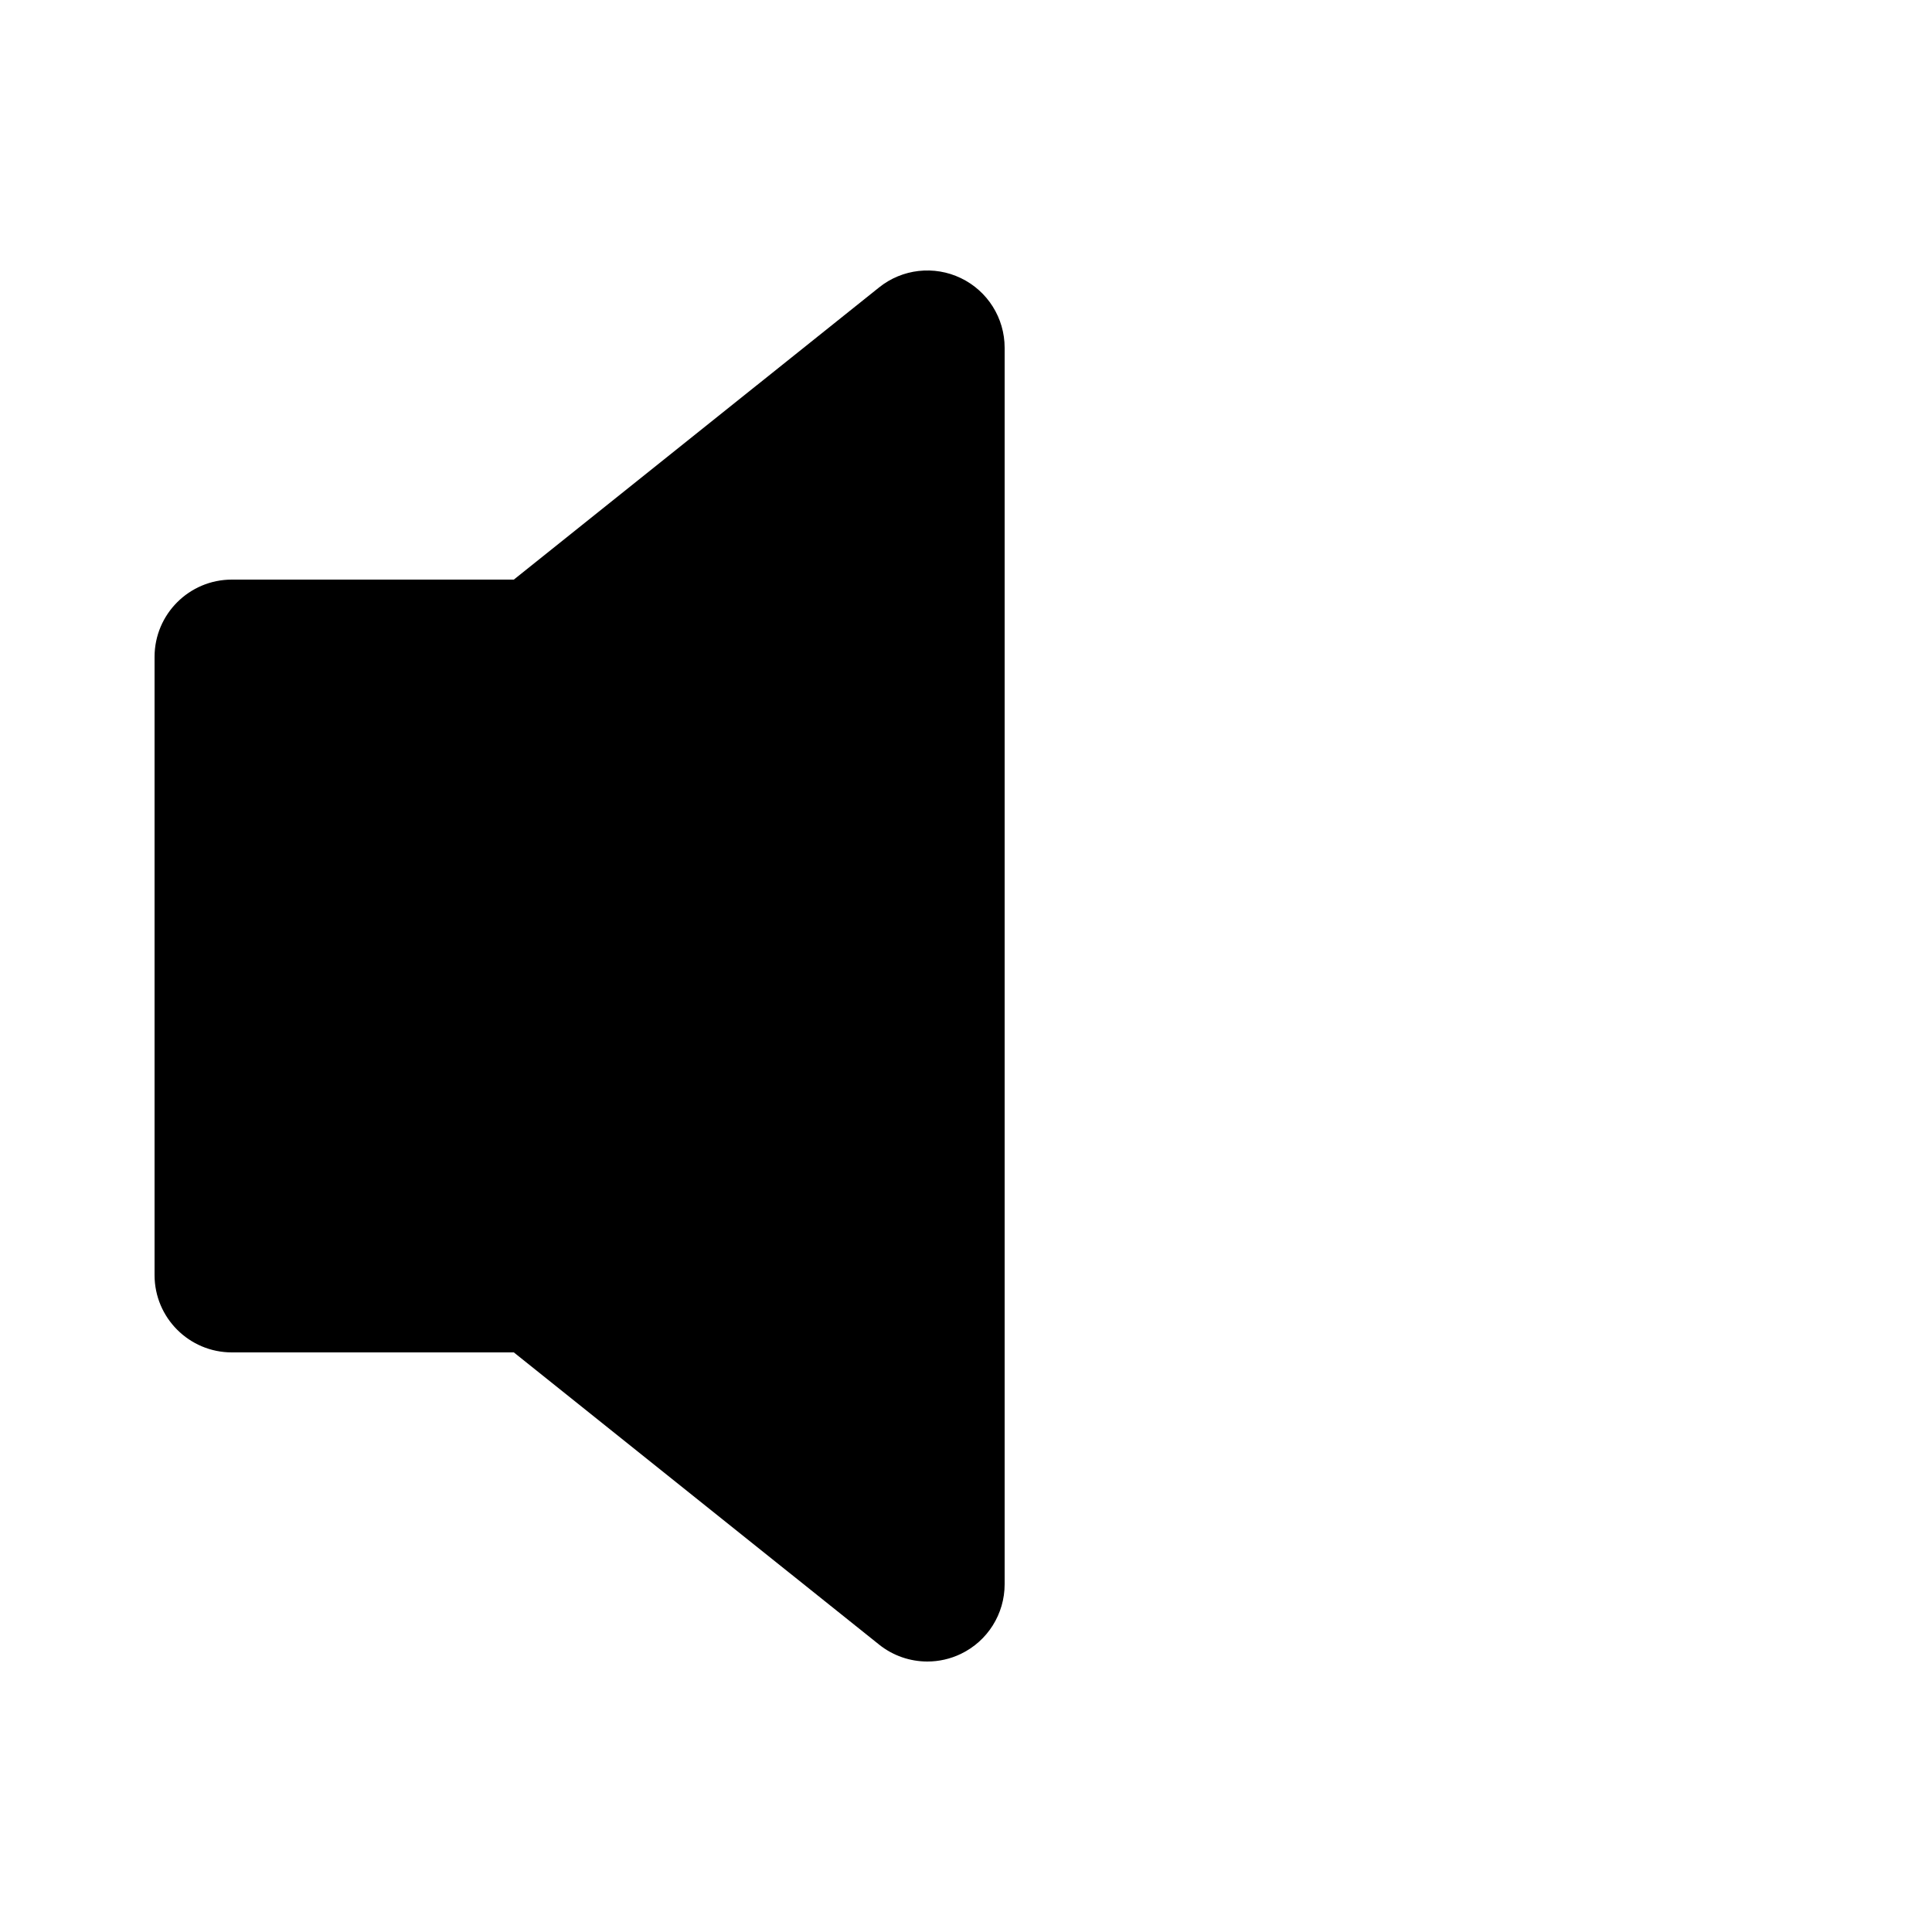<?xml version="1.0" encoding="UTF-8" standalone="no"?>
<svg
   xmlns:ns="http://ns.adobe.com/SaveForWeb/1.0/"
   xmlns:dc="http://purl.org/dc/elements/1.1/"
   xmlns:cc="http://creativecommons.org/ns#"
   xmlns:rdf="http://www.w3.org/1999/02/22-rdf-syntax-ns#"
   xmlns:svg="http://www.w3.org/2000/svg"
   xmlns="http://www.w3.org/2000/svg"
   xmlns:sodipodi="http://sodipodi.sourceforge.net/DTD/sodipodi-0.dtd"
   xmlns:inkscape="http://www.inkscape.org/namespaces/inkscape"
   version="1.1"
   x="0px"
   y="0px"
   viewBox="0 0 50 50"
   enable-background="new 0 0 64 64"
   xml:space="preserve"
   id="svg12"
   sodipodi:docname="volume_muted.svg"
   width="50"
   height="50"
   inkscape:version="1.0 (4035a4fb49, 2020-05-01)"><defs
     id="defs16" /><sodipodi:namedview
     inkscape:document-rotation="0"
     pagecolor="#ffffff"
     bordercolor="#666666"
     borderopacity="1"
     objecttolerance="10"
     gridtolerance="10"
     guidetolerance="10"
     inkscape:pageopacity="0"
     inkscape:pageshadow="2"
     inkscape:window-width="2880"
     inkscape:window-height="1579"
     id="namedview14"
     showgrid="false"
     fit-margin-top="0"
     fit-margin-left="0"
     fit-margin-right="0"
     fit-margin-bottom="0"
     inkscape:zoom="8.9375"
     inkscape:cx="-10.370629"
     inkscape:cy="26.000125"
     inkscape:window-x="0"
     inkscape:window-y="0"
     inkscape:window-maximized="1"
     inkscape:current-layer="svg12" /><g
     id="g6"
     transform="translate(-17,-7)"><path
       d="m 41.866,14.197 c -0.691,-0.332 -1.515,-0.24 -2.115,0.241 L 30.298,22 H 23 c -1.104,0 -2,0.896 -2,2 v 16 c 0,1.104 0.896,2 2,2 h 7.298 l 9.453,7.562 C 40.112,49.851 40.555,50 41,50 41.295,50 41.591,49.935 41.866,49.803 42.56,49.47 43,48.769 43,48 V 16 c 0,-0.769 -0.44,-1.47 -1.134,-1.803 z"
       id="path4" /></g></svg>
